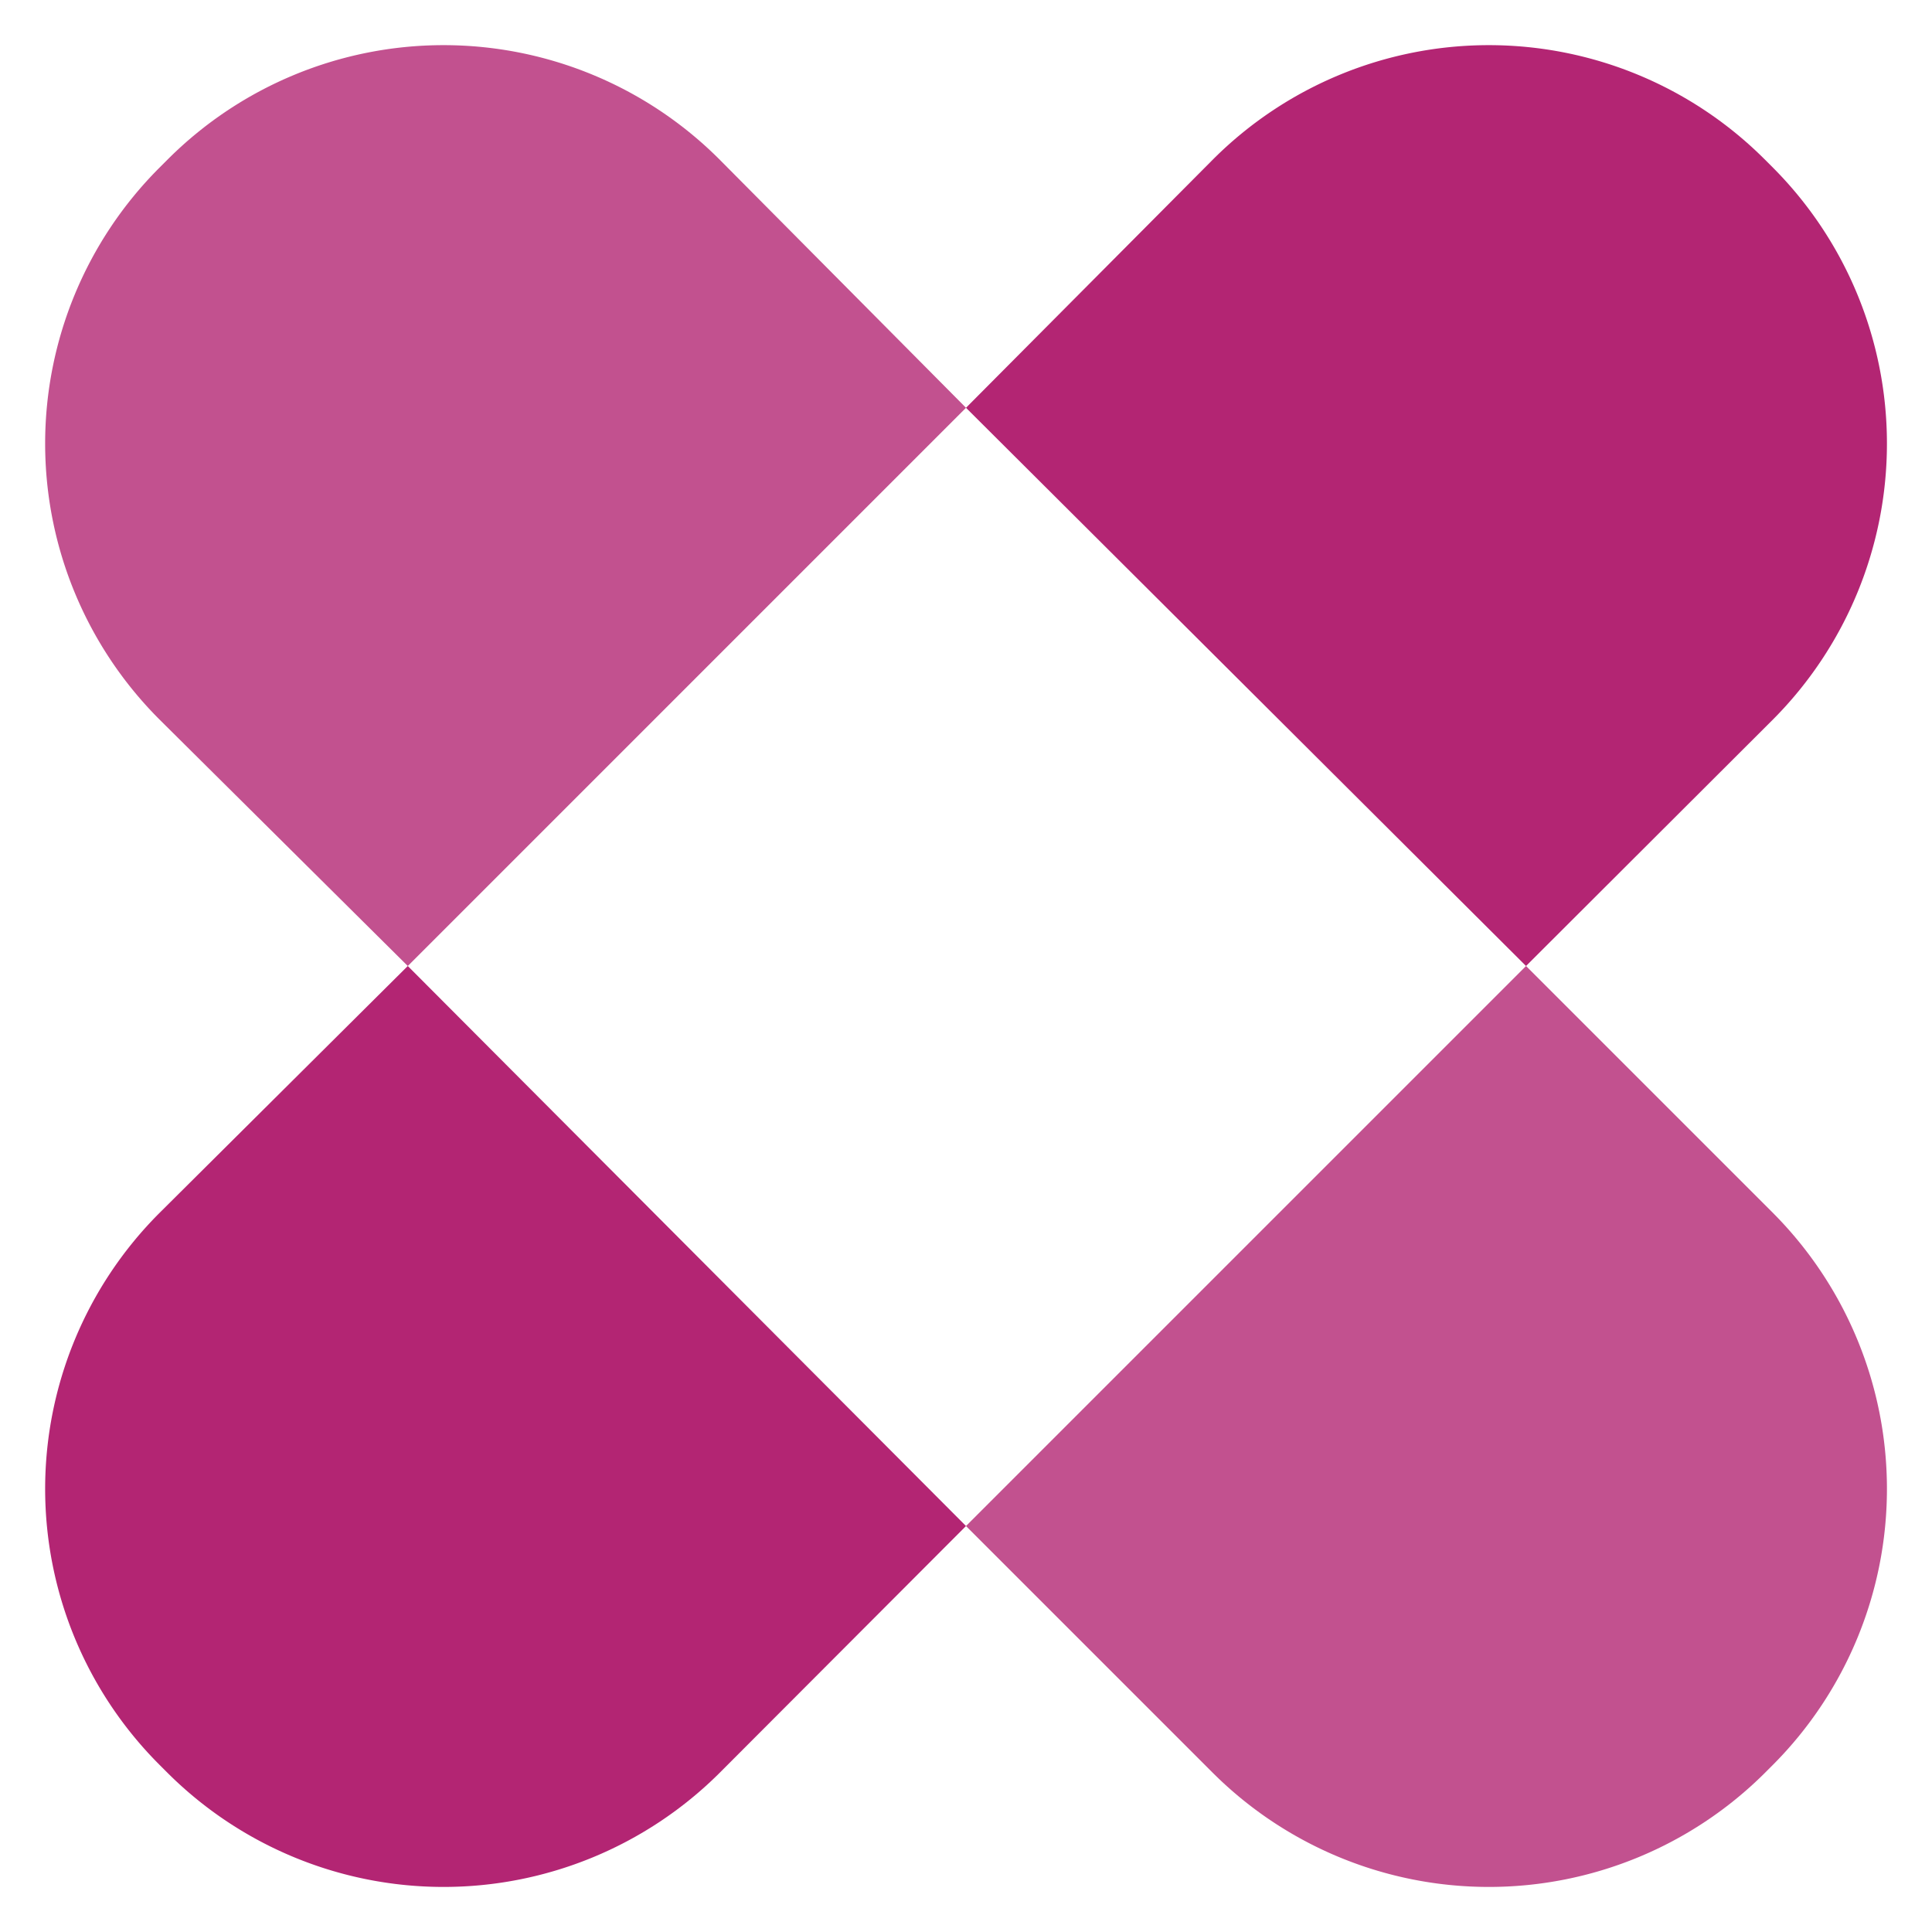 <svg viewBox="0 0 42.64 42.64" xmlns="http://www.w3.org/2000/svg"><path d="m39.14 15.87a8.63 8.63 0 0 0 0-12.16l-.2-.2a8.61 8.61 0 0 0 -12.16 0l-5.46 5.49 12.36 12.32z" fill="#b32573"/><path d="m32.86 1a8.59 8.59 0 0 1 6.08 2.51l.2.2a8.63 8.63 0 0 1 0 12.16l-5.46 5.45-12.36-12.32 5.46-5.45a8.57 8.57 0 0 1 6.08-2.55m0-1a9.53 9.53 0 0 0 -6.79 2.8l-5.45 5.46-.71.7.71.71 12.38 12.33.71.71.71-.71 5.45-5.45a9.63 9.63 0 0 0 -.03-13.55l-.19-.2a9.53 9.53 0 0 0 -6.79-2.8z" opacity="0"/><path d="m3.51 26.78a8.61 8.61 0 0 0 0 12.16l.2.2a8.63 8.63 0 0 0 12.16 0l5.45-5.46-12.32-12.36z" fill="#b32573"/><path d="m9 21.32 12.32 12.36-5.45 5.46a8.64 8.64 0 0 1 -12.16 0l-.2-.2a8.61 8.61 0 0 1 0-12.16zm0-1.41-.7.71-5.5 5.45a9.63 9.63 0 0 0 0 13.58l.2.19a9.63 9.63 0 0 0 13.58 0l5.42-5.45.71-.71-.71-.68-12.33-12.38z" opacity="0"/><g opacity=".8"><path d="m15.87 3.51a8.61 8.61 0 0 0 -12.16 0l-.2.2a8.61 8.61 0 0 0 0 12.16l5.49 5.45 12.32-12.32z" fill="#b32573"/><path d="m9.79 1a8.59 8.59 0 0 1 6.08 2.51l5.45 5.49-12.32 12.32-5.49-5.45a8.61 8.61 0 0 1 0-12.16l.2-.2a8.57 8.57 0 0 1 6.08-2.51m0-1a9.51 9.51 0 0 0 -6.79 2.8l-.2.2a9.63 9.63 0 0 0 0 13.58l5.46 5.42.7.71.71-.71 12.33-12.33.74-.67-.74-.74-5.42-5.46a9.53 9.53 0 0 0 -6.79-2.8z" opacity="0"/></g><g opacity=".8"><path d="m33.68 21.32-12.36 12.36 5.46 5.46a8.63 8.63 0 0 0 12.16 0l.2-.2a8.63 8.63 0 0 0 0-12.16z" fill="#b32573"/><path d="m33.68 21.32 5.46 5.46a8.63 8.63 0 0 1 0 12.16l-.2.2a8.64 8.64 0 0 1 -12.16 0l-5.46-5.46zm0-1.41-.71.71-12.35 12.38-.71.71.71.71 5.45 5.45a9.63 9.63 0 0 0 13.58 0l.19-.19a9.63 9.63 0 0 0 0-13.58l-5.45-5.45-.71-.71z" opacity="0"/></g></svg>